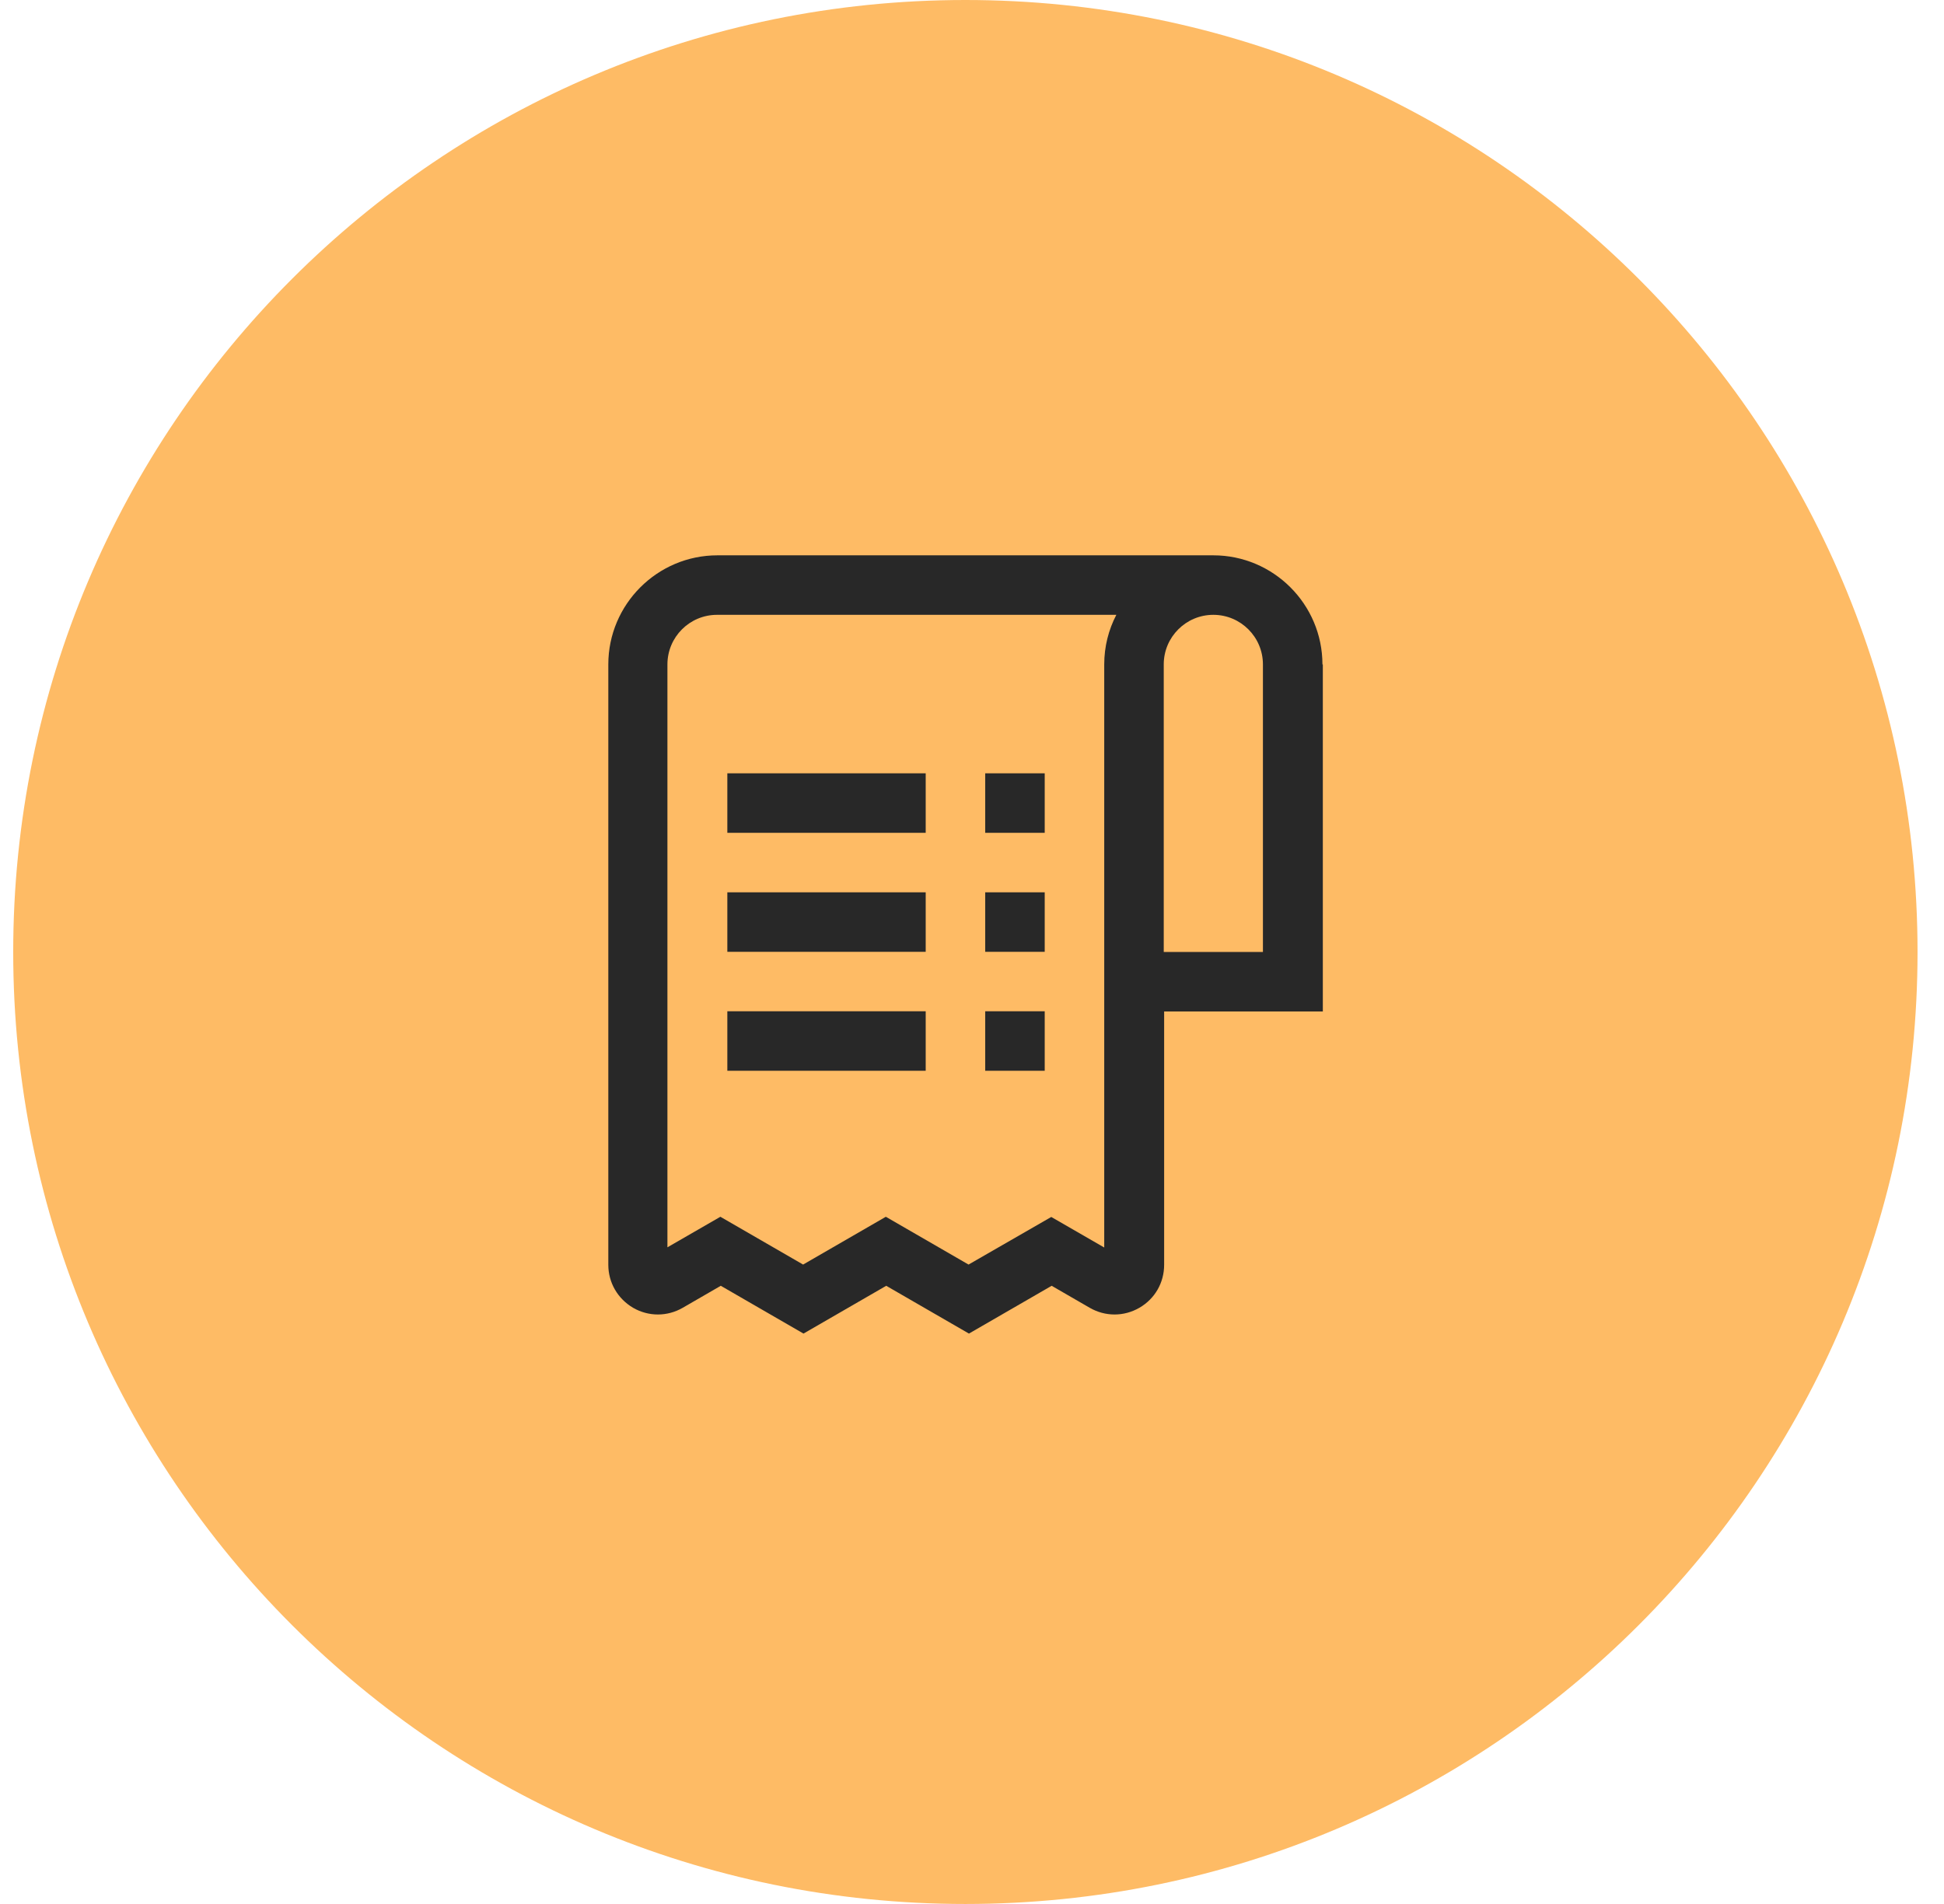 <?xml version="1.0" encoding="UTF-8"?> <svg xmlns="http://www.w3.org/2000/svg" width="49" height="48" viewBox="0 0 49 48" fill="none"><path d="M0.333 24C0.333 10.745 11.078 0 24.333 0C37.588 0 48.333 10.745 48.333 24C48.333 37.255 37.588 48 24.333 48C11.078 48 0.333 37.255 0.333 24Z" fill="#FEBB65"></path><path fill-rule="evenodd" clip-rule="evenodd" d="M33.333 16.75C33.333 15.235 32.098 14 30.583 14H18.083C16.568 14 15.333 15.235 15.333 16.75V31.885C15.333 32.335 15.568 32.74 15.958 32.97C16.348 33.195 16.818 33.195 17.208 32.97L18.168 32.415L20.253 33.62L22.338 32.415L24.423 33.62L26.508 32.415L27.468 32.97C27.858 33.195 28.328 33.195 28.718 32.97C29.108 32.745 29.343 32.34 29.343 31.885V25.5H33.343V16.75H33.333ZM27.833 31.45L26.498 30.68L24.413 31.88L22.328 30.675L20.243 31.88L18.158 30.675L16.823 31.445V16.75C16.823 16.06 17.383 15.5 18.073 15.5H28.138C27.943 15.875 27.833 16.3 27.833 16.75V31.45ZM29.333 24V16.75C29.333 16.06 29.893 15.5 30.583 15.5C31.273 15.5 31.833 16.06 31.833 16.75V24H29.333ZM23.333 19.495H18.333V20.995H23.333V19.495ZM18.333 22.495H23.333V23.995H18.333V22.495ZM26.333 19.495H24.833V20.995H26.333V19.495ZM24.833 22.495H26.333V23.995H24.833V22.495ZM23.333 25.495H18.333V26.995H23.333V25.495ZM24.833 25.495H26.333V26.995H24.833V25.495Z" fill="#282828"></path></svg> 